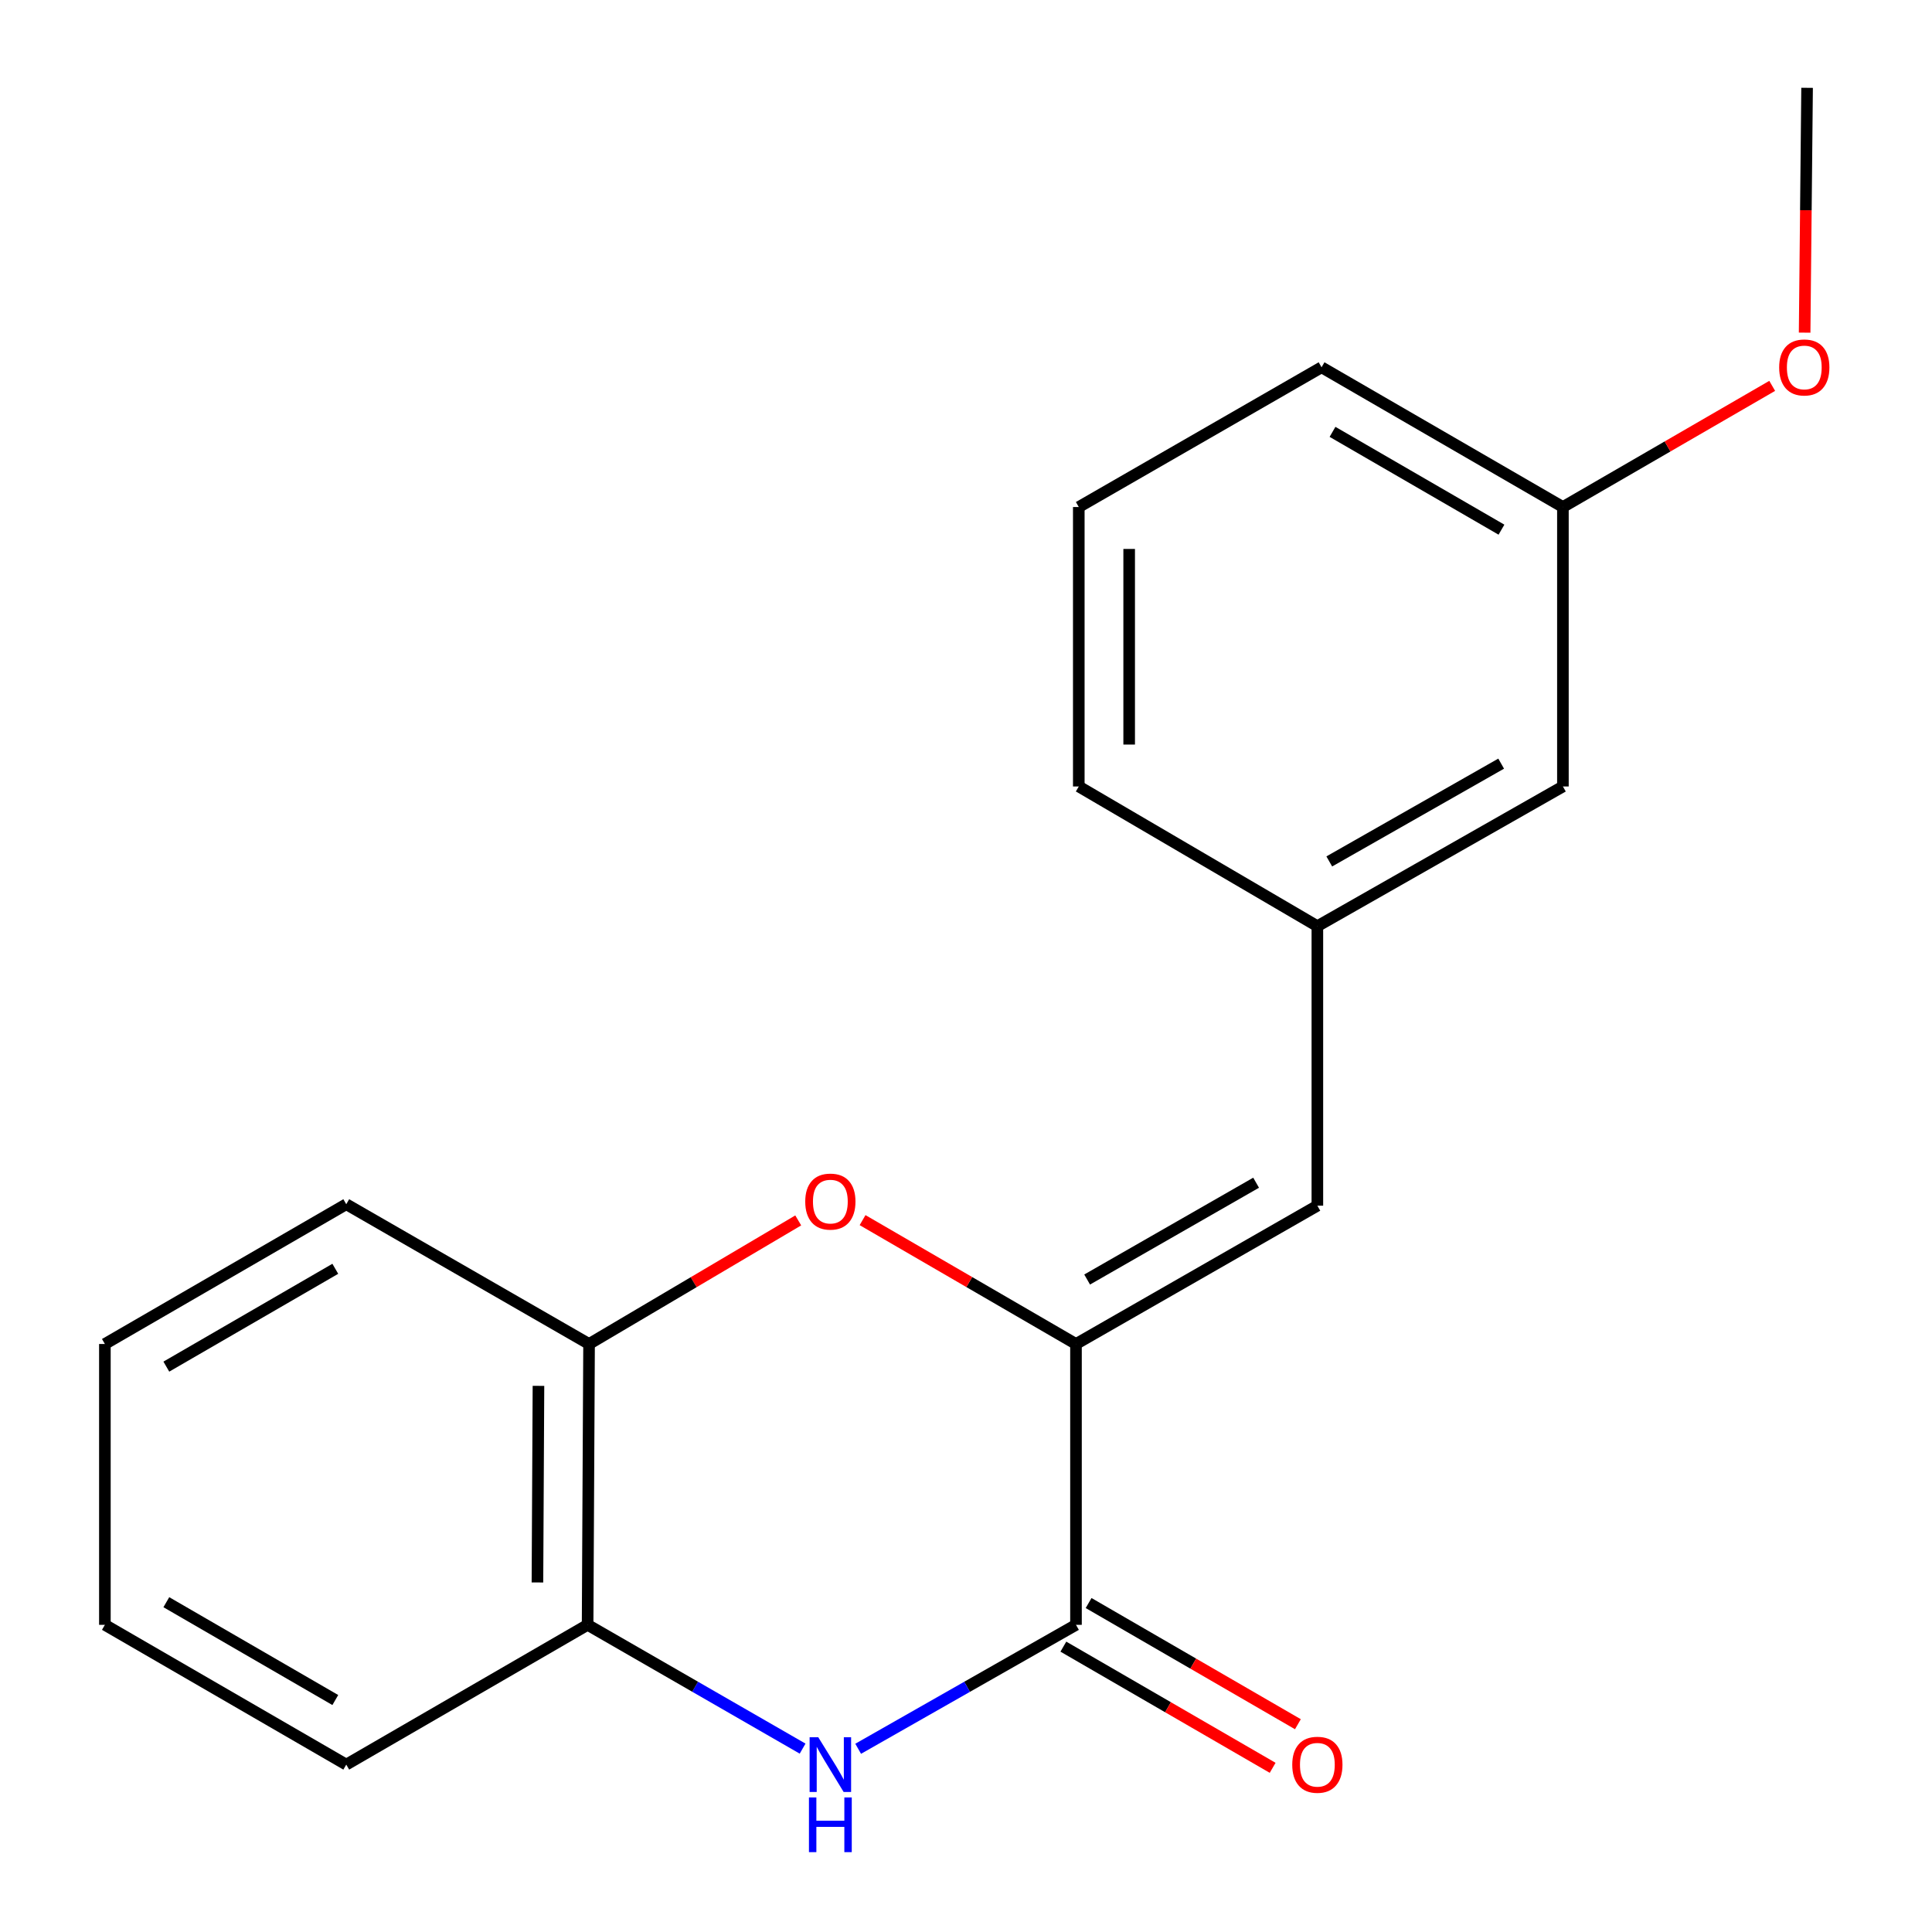 <?xml version='1.0' encoding='iso-8859-1'?>
<svg version='1.1' baseProfile='full'
              xmlns='http://www.w3.org/2000/svg'
                      xmlns:rdkit='http://www.rdkit.org/xml'
                      xmlns:xlink='http://www.w3.org/1999/xlink'
                  xml:space='preserve'
width='1000px' height='1000px' viewBox='0 0 1000 1000'>
<!-- END OF HEADER -->
<rect style='opacity:1.0;fill:#FFFFFF;stroke:none' width='1000' height='1000' x='0' y='0'> </rect>
<path class='bond-0' d='M 556.929,695.648 L 556.929,841.013' style='fill:none;fill-rule:evenodd;stroke:#000000;stroke-width:6px;stroke-linecap:butt;stroke-linejoin:miter;stroke-opacity:1' />
<path class='bond-2' d='M 556.929,695.648 L 501.697,663.592' style='fill:none;fill-rule:evenodd;stroke:#000000;stroke-width:6px;stroke-linecap:butt;stroke-linejoin:miter;stroke-opacity:1' />
<path class='bond-2' d='M 501.697,663.592 L 446.466,631.536' style='fill:none;fill-rule:evenodd;stroke:#FF0000;stroke-width:6px;stroke-linecap:butt;stroke-linejoin:miter;stroke-opacity:1' />
<path class='bond-3' d='M 556.929,695.648 L 681.865,624.06' style='fill:none;fill-rule:evenodd;stroke:#000000;stroke-width:6px;stroke-linecap:butt;stroke-linejoin:miter;stroke-opacity:1' />
<path class='bond-3' d='M 562.703,662.282 L 650.158,612.17' style='fill:none;fill-rule:evenodd;stroke:#000000;stroke-width:6px;stroke-linecap:butt;stroke-linejoin:miter;stroke-opacity:1' />
<path class='bond-1' d='M 556.929,841.013 L 500.558,873.088' style='fill:none;fill-rule:evenodd;stroke:#000000;stroke-width:6px;stroke-linecap:butt;stroke-linejoin:miter;stroke-opacity:1' />
<path class='bond-1' d='M 500.558,873.088 L 444.187,905.163' style='fill:none;fill-rule:evenodd;stroke:#0000FF;stroke-width:6px;stroke-linecap:butt;stroke-linejoin:miter;stroke-opacity:1' />
<path class='bond-6' d='M 550.395,852.298 L 604.558,883.66' style='fill:none;fill-rule:evenodd;stroke:#000000;stroke-width:6px;stroke-linecap:butt;stroke-linejoin:miter;stroke-opacity:1' />
<path class='bond-6' d='M 604.558,883.66 L 658.721,915.023' style='fill:none;fill-rule:evenodd;stroke:#FF0000;stroke-width:6px;stroke-linecap:butt;stroke-linejoin:miter;stroke-opacity:1' />
<path class='bond-6' d='M 563.463,829.729 L 617.626,861.091' style='fill:none;fill-rule:evenodd;stroke:#000000;stroke-width:6px;stroke-linecap:butt;stroke-linejoin:miter;stroke-opacity:1' />
<path class='bond-6' d='M 617.626,861.091 L 671.789,892.453' style='fill:none;fill-rule:evenodd;stroke:#FF0000;stroke-width:6px;stroke-linecap:butt;stroke-linejoin:miter;stroke-opacity:1' />
<path class='bond-19' d='M 415.426,905.085 L 359.785,873.049' style='fill:none;fill-rule:evenodd;stroke:#0000FF;stroke-width:6px;stroke-linecap:butt;stroke-linejoin:miter;stroke-opacity:1' />
<path class='bond-19' d='M 359.785,873.049 L 304.145,841.013' style='fill:none;fill-rule:evenodd;stroke:#000000;stroke-width:6px;stroke-linecap:butt;stroke-linejoin:miter;stroke-opacity:1' />
<path class='bond-5' d='M 413.164,631.681 L 359.031,663.665' style='fill:none;fill-rule:evenodd;stroke:#FF0000;stroke-width:6px;stroke-linecap:butt;stroke-linejoin:miter;stroke-opacity:1' />
<path class='bond-5' d='M 359.031,663.665 L 304.898,695.648' style='fill:none;fill-rule:evenodd;stroke:#000000;stroke-width:6px;stroke-linecap:butt;stroke-linejoin:miter;stroke-opacity:1' />
<path class='bond-7' d='M 681.865,624.06 L 681.865,479.39' style='fill:none;fill-rule:evenodd;stroke:#000000;stroke-width:6px;stroke-linecap:butt;stroke-linejoin:miter;stroke-opacity:1' />
<path class='bond-4' d='M 304.145,841.013 L 304.898,695.648' style='fill:none;fill-rule:evenodd;stroke:#000000;stroke-width:6px;stroke-linecap:butt;stroke-linejoin:miter;stroke-opacity:1' />
<path class='bond-4' d='M 278.178,819.073 L 278.706,717.318' style='fill:none;fill-rule:evenodd;stroke:#000000;stroke-width:6px;stroke-linecap:butt;stroke-linejoin:miter;stroke-opacity:1' />
<path class='bond-11' d='M 304.145,841.013 L 179.223,913.355' style='fill:none;fill-rule:evenodd;stroke:#000000;stroke-width:6px;stroke-linecap:butt;stroke-linejoin:miter;stroke-opacity:1' />
<path class='bond-13' d='M 304.898,695.648 L 179.223,623.306' style='fill:none;fill-rule:evenodd;stroke:#000000;stroke-width:6px;stroke-linecap:butt;stroke-linejoin:miter;stroke-opacity:1' />
<path class='bond-8' d='M 681.865,479.39 L 808.959,407.077' style='fill:none;fill-rule:evenodd;stroke:#000000;stroke-width:6px;stroke-linecap:butt;stroke-linejoin:miter;stroke-opacity:1' />
<path class='bond-8' d='M 688.032,445.876 L 776.998,395.257' style='fill:none;fill-rule:evenodd;stroke:#000000;stroke-width:6px;stroke-linecap:butt;stroke-linejoin:miter;stroke-opacity:1' />
<path class='bond-14' d='M 681.865,479.39 L 558.378,407.077' style='fill:none;fill-rule:evenodd;stroke:#000000;stroke-width:6px;stroke-linecap:butt;stroke-linejoin:miter;stroke-opacity:1' />
<path class='bond-9' d='M 808.959,407.077 L 808.959,262.437' style='fill:none;fill-rule:evenodd;stroke:#000000;stroke-width:6px;stroke-linecap:butt;stroke-linejoin:miter;stroke-opacity:1' />
<path class='bond-10' d='M 808.959,262.437 L 863.123,231.081' style='fill:none;fill-rule:evenodd;stroke:#000000;stroke-width:6px;stroke-linecap:butt;stroke-linejoin:miter;stroke-opacity:1' />
<path class='bond-10' d='M 863.123,231.081 L 917.286,199.725' style='fill:none;fill-rule:evenodd;stroke:#FF0000;stroke-width:6px;stroke-linecap:butt;stroke-linejoin:miter;stroke-opacity:1' />
<path class='bond-20' d='M 808.959,262.437 L 684.038,190.109' style='fill:none;fill-rule:evenodd;stroke:#000000;stroke-width:6px;stroke-linecap:butt;stroke-linejoin:miter;stroke-opacity:1' />
<path class='bond-20' d='M 777.154,274.157 L 689.709,223.528' style='fill:none;fill-rule:evenodd;stroke:#000000;stroke-width:6px;stroke-linecap:butt;stroke-linejoin:miter;stroke-opacity:1' />
<path class='bond-16' d='M 934.075,172.173 L 934.709,108.814' style='fill:none;fill-rule:evenodd;stroke:#FF0000;stroke-width:6px;stroke-linecap:butt;stroke-linejoin:miter;stroke-opacity:1' />
<path class='bond-16' d='M 934.709,108.814 L 935.344,45.455' style='fill:none;fill-rule:evenodd;stroke:#000000;stroke-width:6px;stroke-linecap:butt;stroke-linejoin:miter;stroke-opacity:1' />
<path class='bond-21' d='M 179.223,913.355 L 54.288,841.013' style='fill:none;fill-rule:evenodd;stroke:#000000;stroke-width:6px;stroke-linecap:butt;stroke-linejoin:miter;stroke-opacity:1' />
<path class='bond-21' d='M 173.551,879.935 L 86.096,829.295' style='fill:none;fill-rule:evenodd;stroke:#000000;stroke-width:6px;stroke-linecap:butt;stroke-linejoin:miter;stroke-opacity:1' />
<path class='bond-12' d='M 558.378,262.437 L 558.378,407.077' style='fill:none;fill-rule:evenodd;stroke:#000000;stroke-width:6px;stroke-linecap:butt;stroke-linejoin:miter;stroke-opacity:1' />
<path class='bond-12' d='M 584.457,284.133 L 584.457,385.381' style='fill:none;fill-rule:evenodd;stroke:#000000;stroke-width:6px;stroke-linecap:butt;stroke-linejoin:miter;stroke-opacity:1' />
<path class='bond-15' d='M 558.378,262.437 L 684.038,190.109' style='fill:none;fill-rule:evenodd;stroke:#000000;stroke-width:6px;stroke-linecap:butt;stroke-linejoin:miter;stroke-opacity:1' />
<path class='bond-17' d='M 179.223,623.306 L 54.288,695.648' style='fill:none;fill-rule:evenodd;stroke:#000000;stroke-width:6px;stroke-linecap:butt;stroke-linejoin:miter;stroke-opacity:1' />
<path class='bond-17' d='M 173.551,656.727 L 86.096,707.366' style='fill:none;fill-rule:evenodd;stroke:#000000;stroke-width:6px;stroke-linecap:butt;stroke-linejoin:miter;stroke-opacity:1' />
<path class='bond-18' d='M 54.288,695.648 L 54.288,841.013' style='fill:none;fill-rule:evenodd;stroke:#000000;stroke-width:6px;stroke-linecap:butt;stroke-linejoin:miter;stroke-opacity:1' />
<path  class='atom-2' d='M 423.531 899.195
L 432.811 914.195
Q 433.731 915.675, 435.211 918.355
Q 436.691 921.035, 436.771 921.195
L 436.771 899.195
L 440.531 899.195
L 440.531 927.515
L 436.651 927.515
L 426.691 911.115
Q 425.531 909.195, 424.291 906.995
Q 423.091 904.795, 422.731 904.115
L 422.731 927.515
L 419.051 927.515
L 419.051 899.195
L 423.531 899.195
' fill='#0000FF'/>
<path  class='atom-2' d='M 418.711 930.347
L 422.551 930.347
L 422.551 942.387
L 437.031 942.387
L 437.031 930.347
L 440.871 930.347
L 440.871 958.667
L 437.031 958.667
L 437.031 945.587
L 422.551 945.587
L 422.551 958.667
L 418.711 958.667
L 418.711 930.347
' fill='#0000FF'/>
<path  class='atom-3' d='M 416.791 621.938
Q 416.791 615.138, 420.151 611.338
Q 423.511 607.538, 429.791 607.538
Q 436.071 607.538, 439.431 611.338
Q 442.791 615.138, 442.791 621.938
Q 442.791 628.818, 439.391 632.738
Q 435.991 636.618, 429.791 636.618
Q 423.551 636.618, 420.151 632.738
Q 416.791 628.858, 416.791 621.938
M 429.791 633.418
Q 434.111 633.418, 436.431 630.538
Q 438.791 627.618, 438.791 621.938
Q 438.791 616.378, 436.431 613.578
Q 434.111 610.738, 429.791 610.738
Q 425.471 610.738, 423.111 613.538
Q 420.791 616.338, 420.791 621.938
Q 420.791 627.658, 423.111 630.538
Q 425.471 633.418, 429.791 633.418
' fill='#FF0000'/>
<path  class='atom-7' d='M 668.865 913.435
Q 668.865 906.635, 672.225 902.835
Q 675.585 899.035, 681.865 899.035
Q 688.145 899.035, 691.505 902.835
Q 694.865 906.635, 694.865 913.435
Q 694.865 920.315, 691.465 924.235
Q 688.065 928.115, 681.865 928.115
Q 675.625 928.115, 672.225 924.235
Q 668.865 920.355, 668.865 913.435
M 681.865 924.915
Q 686.185 924.915, 688.505 922.035
Q 690.865 919.115, 690.865 913.435
Q 690.865 907.875, 688.505 905.075
Q 686.185 902.235, 681.865 902.235
Q 677.545 902.235, 675.185 905.035
Q 672.865 907.835, 672.865 913.435
Q 672.865 919.155, 675.185 922.035
Q 677.545 924.915, 681.865 924.915
' fill='#FF0000'/>
<path  class='atom-11' d='M 920.895 190.189
Q 920.895 183.389, 924.255 179.589
Q 927.615 175.789, 933.895 175.789
Q 940.175 175.789, 943.535 179.589
Q 946.895 183.389, 946.895 190.189
Q 946.895 197.069, 943.495 200.989
Q 940.095 204.869, 933.895 204.869
Q 927.655 204.869, 924.255 200.989
Q 920.895 197.109, 920.895 190.189
M 933.895 201.669
Q 938.215 201.669, 940.535 198.789
Q 942.895 195.869, 942.895 190.189
Q 942.895 184.629, 940.535 181.829
Q 938.215 178.989, 933.895 178.989
Q 929.575 178.989, 927.215 181.789
Q 924.895 184.589, 924.895 190.189
Q 924.895 195.909, 927.215 198.789
Q 929.575 201.669, 933.895 201.669
' fill='#FF0000'/>
</svg>
